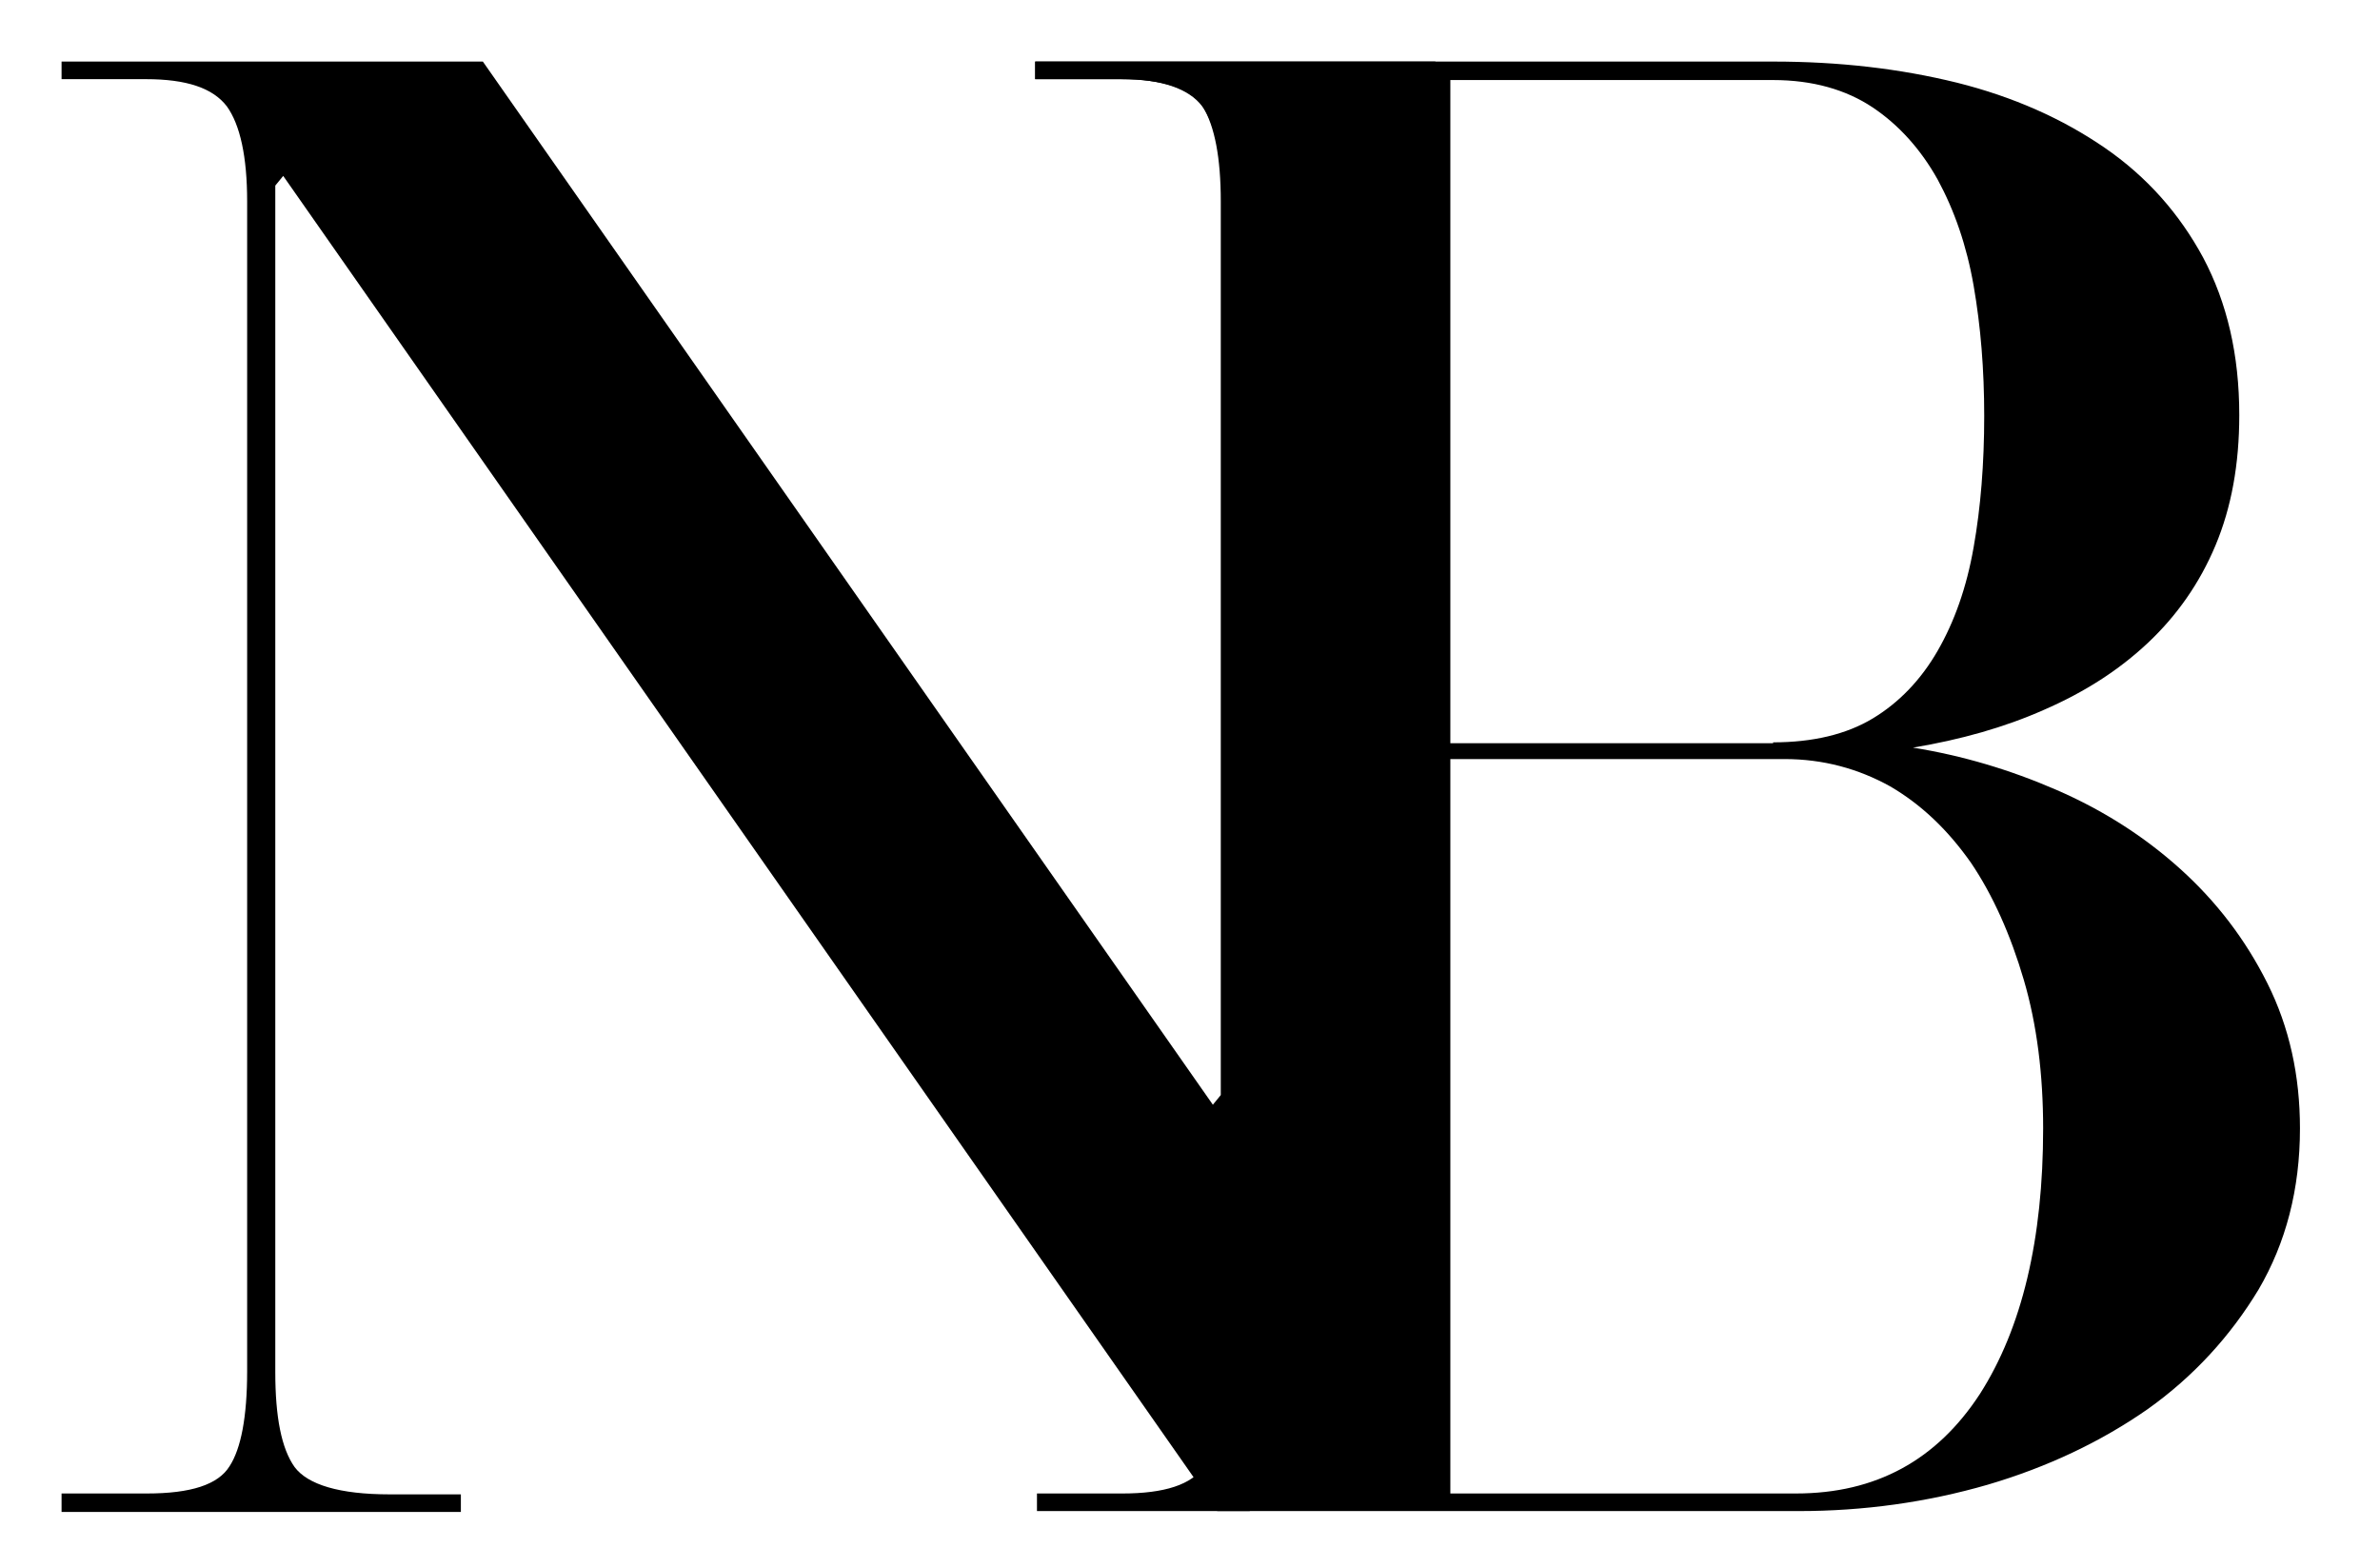<?xml version="1.0" encoding="utf-8"?>
<!-- Generator: Adobe Illustrator 22.0.1, SVG Export Plug-In . SVG Version: 6.00 Build 0)  -->
<svg version="1.1" id="Calque_1" xmlns="http://www.w3.org/2000/svg" xmlns:xlink="http://www.w3.org/1999/xlink" x="0px" y="0px"
	 viewBox="0 0 270.6 176" style="enable-background:new 0 0 270.6 176;" xml:space="preserve">
<g>
	<path d="M7,171.8v-2h9.7c5,0,8.1-1,9.4-3.1c1.3-2,2-5.6,2-10.8V22.9c0-5.1-0.8-8.7-2.3-10.8C24.2,10,21.2,9,16.6,9H7V7h47.9
		l83,118.6l0.9-1.1V22.9c0-5-0.7-8.5-2-10.7c-1.3-2.1-4.5-3.2-9.4-3.2h-9.7V7h45.5v2h-9.9c-4.8,0-7.9,1.1-9.2,3.2
		c-1.3,2.1-2,5.7-2,10.7v148.9h-3.7L32.2,20l-0.9,1.1V156c0,5.1,0.7,8.7,2.2,10.8c1.5,2,5.1,3.1,10.8,3.1h8.1v2H7z"/>
	<path d="M117.7,9V7h83.9c7.5,0,14.4,0.8,20.9,2.4c6.4,1.6,12,4.1,16.8,7.4c4.8,3.3,8.5,7.5,11.2,12.5c2.7,5.1,4.1,11,4.1,17.9
		c0,5.6-0.9,10.5-2.7,14.8c-1.8,4.3-4.4,8-7.7,11.1c-3.3,3.1-7.2,5.6-11.8,7.6c-4.5,2-9.5,3.4-14.9,4.3c5.6,0.9,11,2.5,16.3,4.8
		c5.3,2.3,10,5.3,14.1,9c4.1,3.7,7.4,8,9.9,13c2.5,5,3.7,10.5,3.7,16.5c0,6.9-1.6,13-4.7,18.3c-3.2,5.3-7.4,9.9-12.6,13.6
		c-5.3,3.7-11.4,6.6-18.2,8.6c-6.9,2-14.1,3-21.5,3h-86.6v-2h9.7c4.8,0,7.9-1,9.3-3.1c1.4-2,2.1-5.6,2.1-10.8V22.9
		c0-5.1-0.8-8.7-2.3-10.8c-1.5-2-4.6-3.1-9.1-3.1H117.7z M201.6,84.4c4.5,0,8.3-0.9,11.3-2.7c3-1.8,5.5-4.4,7.4-7.7
		c1.9-3.3,3.3-7.2,4.1-11.8c0.8-4.5,1.2-9.5,1.2-14.9c0-5.3-0.4-10.2-1.2-14.8c-0.8-4.6-2.2-8.6-4.1-12.1c-1.9-3.4-4.4-6.2-7.4-8.2
		c-3-2-6.8-3.1-11.3-3.1h-36.7v75.4H201.6z M204.2,169.8c9.1,0,16-3.8,20.9-11.3c4.8-7.5,7.2-17.6,7.2-30.2c0-6.1-0.7-11.8-2.2-16.9
		c-1.5-5.1-3.5-9.6-6-13.3c-2.6-3.7-5.6-6.6-9.2-8.7c-3.6-2-7.6-3.1-12-3.1h-38v83.5H204.2z"/>
</g>
</svg>
